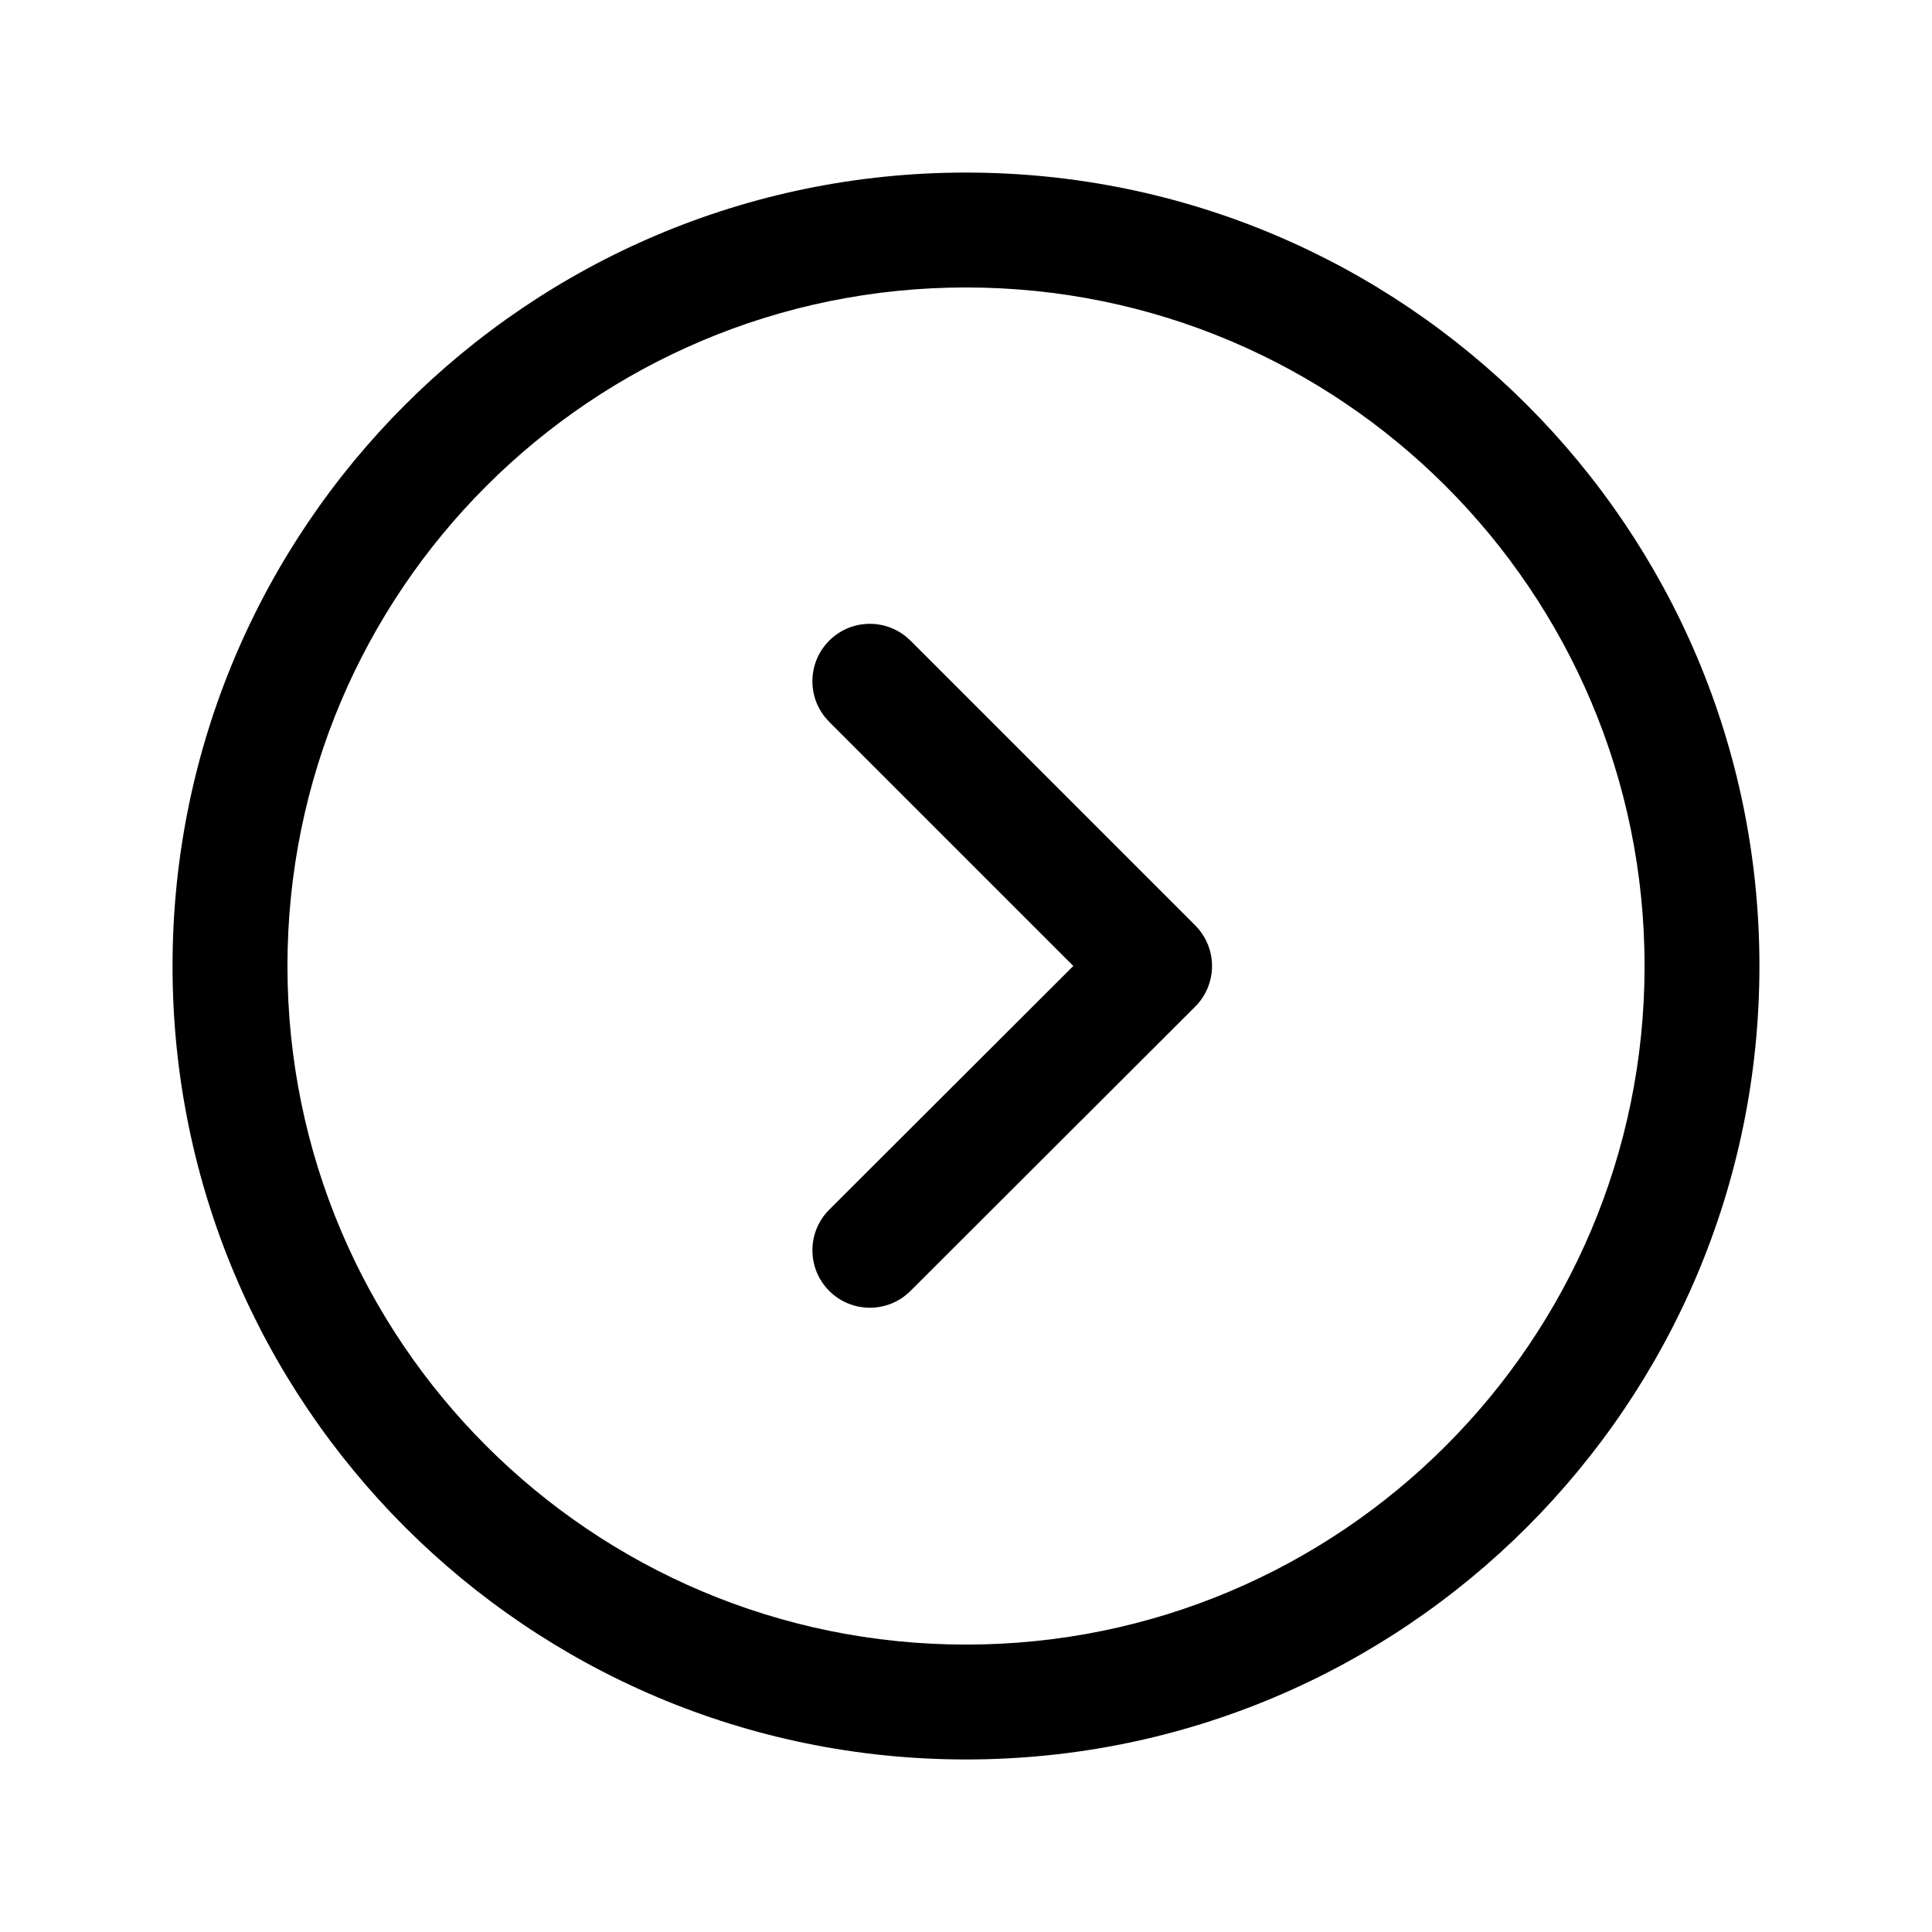 <svg width="56" height="56" viewBox="0 0 56 56" fill="none" xmlns="http://www.w3.org/2000/svg">
<path d="M24.036 18.569C24.645 17.96 25.61 17.922 26.264 18.455L26.391 18.569L34.644 26.823C34.956 27.135 35.132 27.559 35.131 28.001C35.131 28.442 34.956 28.866 34.643 29.178L26.39 37.419C25.739 38.068 24.684 38.067 24.035 37.417C23.385 36.766 23.386 35.712 24.037 35.062L31.111 27.999L24.036 20.924L23.921 20.797C23.388 20.143 23.426 19.178 24.036 18.569Z" fill="black"/>
<path fill-rule="evenodd" clip-rule="evenodd" d="M28 5.002C40.701 5.002 50.998 15.298 50.998 28C50.998 40.701 40.701 50.999 28 50.999C15.298 50.998 5.001 40.701 5.001 28C5.002 15.298 15.298 5.002 28 5.002ZM28 8.332C17.137 8.332 8.332 17.137 8.332 28C8.332 38.862 17.137 47.668 28 47.669C38.862 47.669 47.668 38.862 47.669 28C47.668 17.137 38.862 8.332 28 8.332Z" fill="black"/>
</svg>
